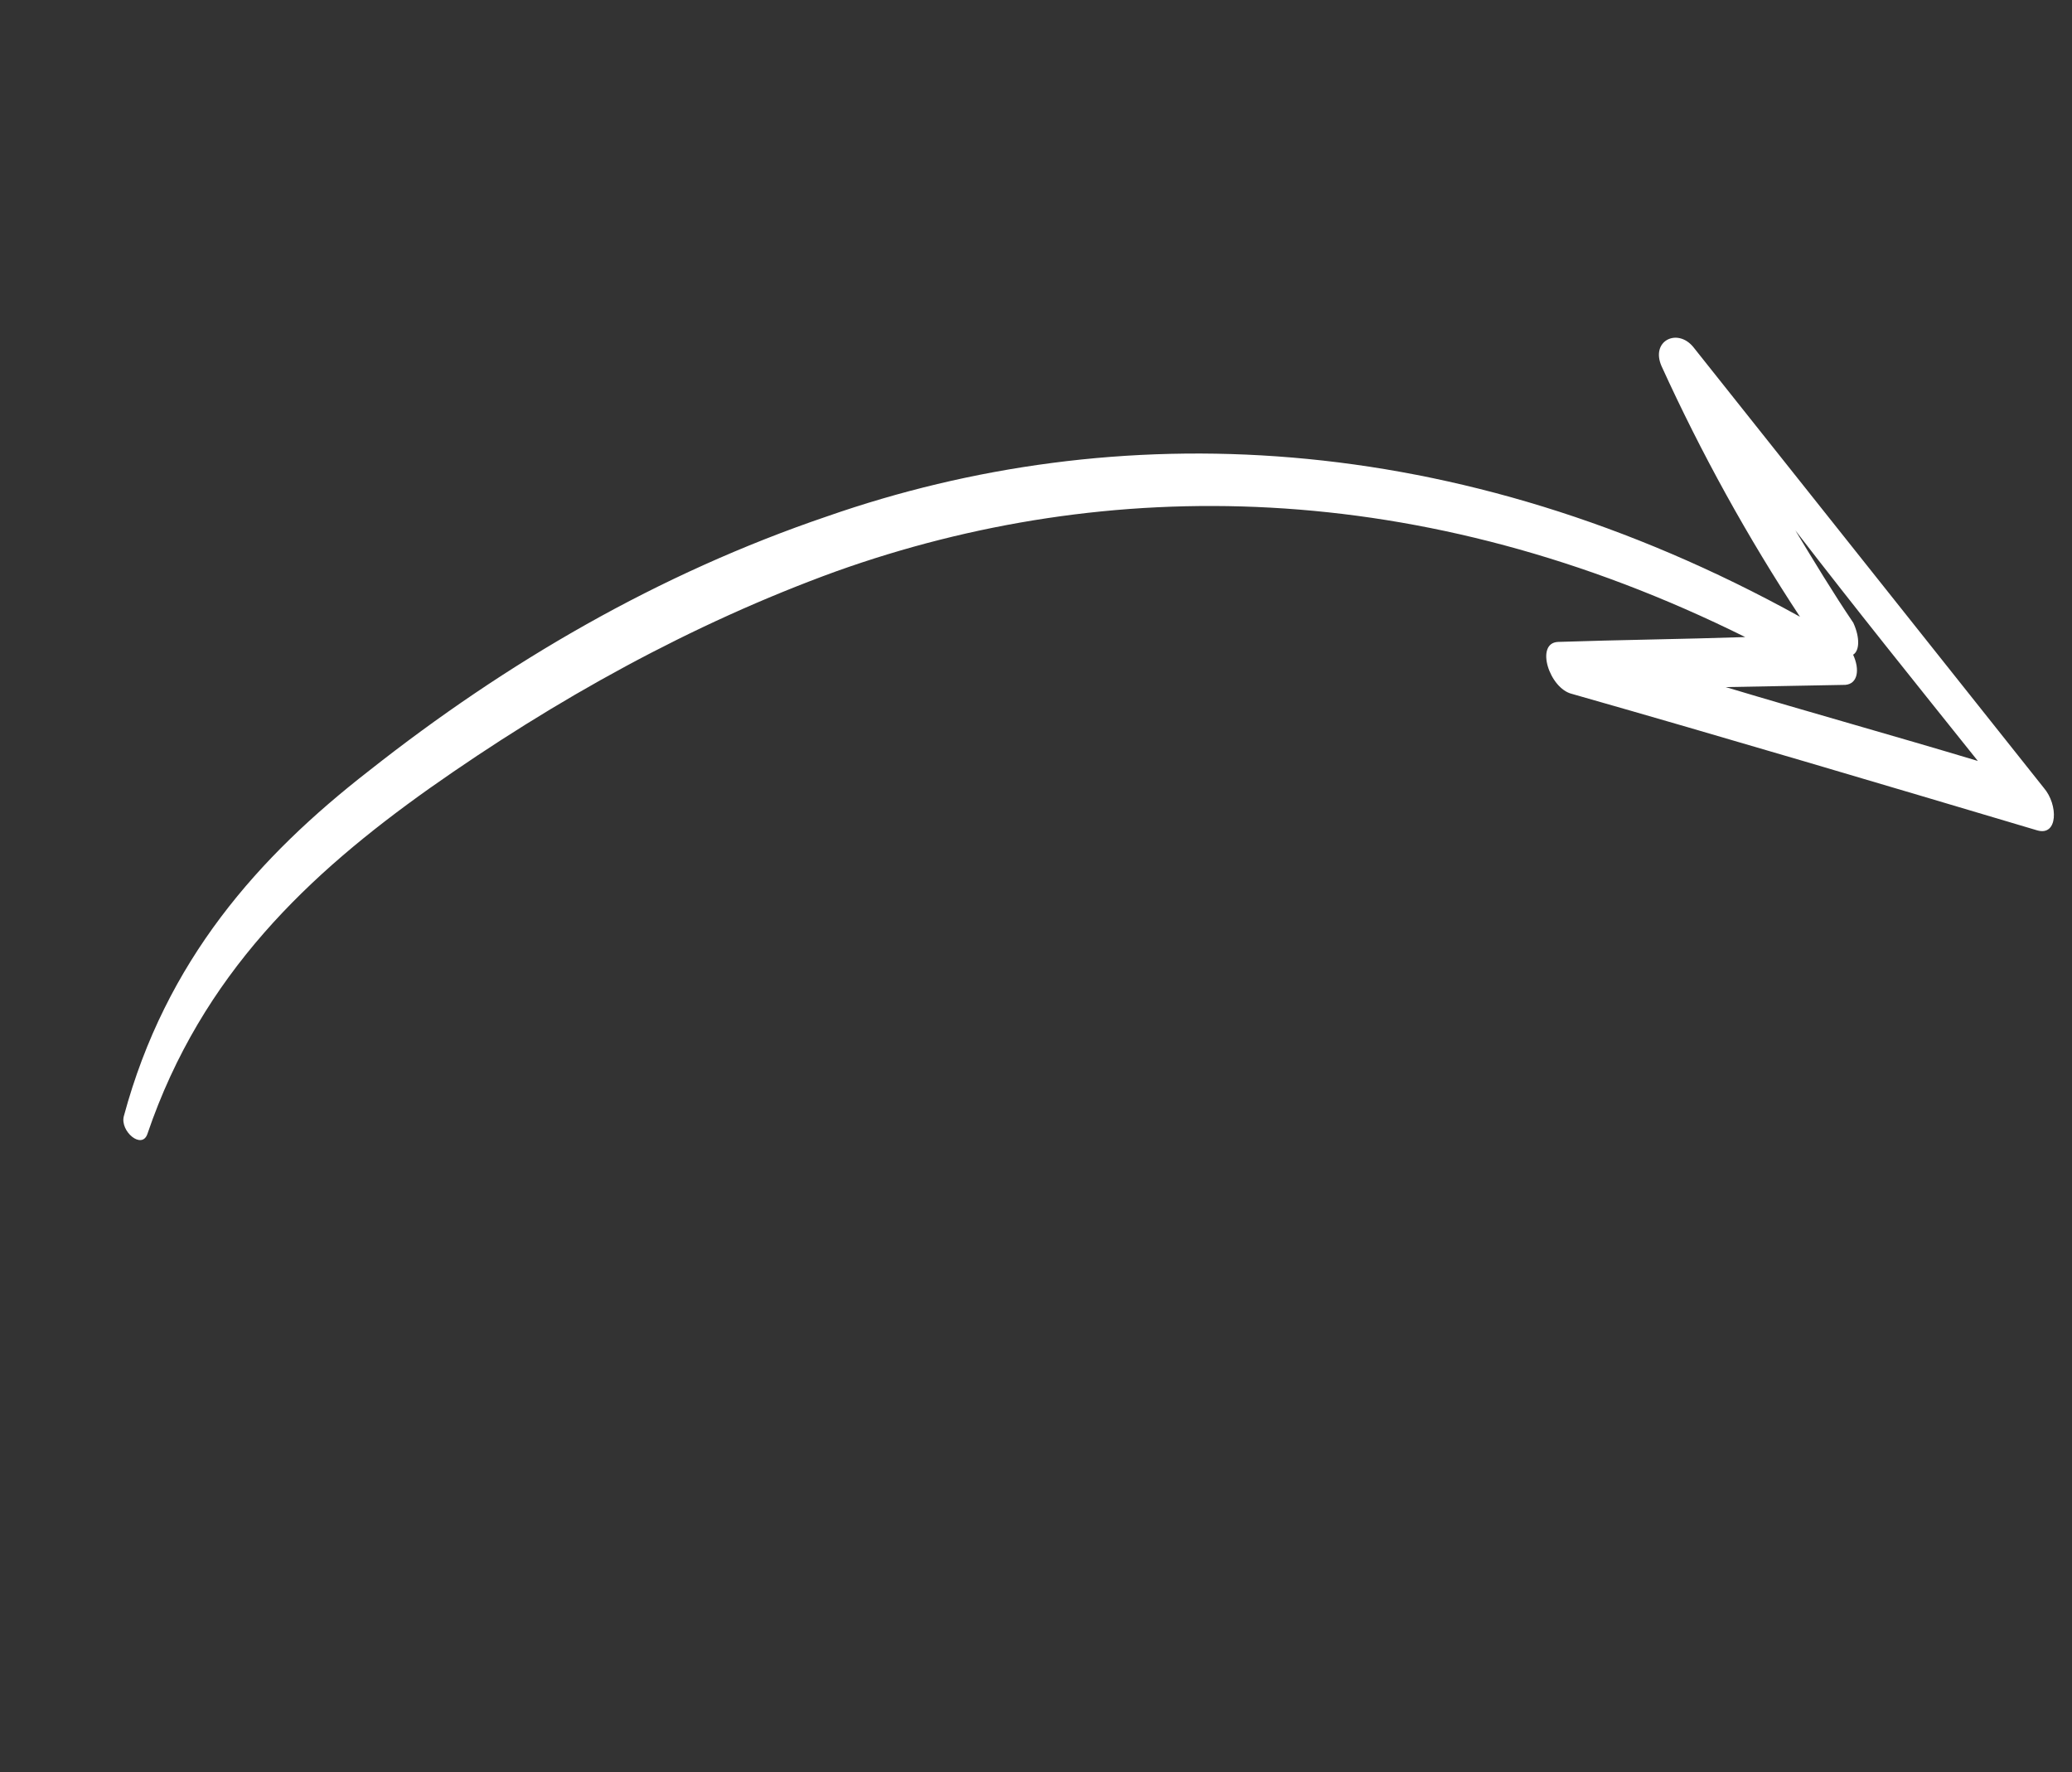 <?xml version="1.0" encoding="UTF-8"?> <svg xmlns="http://www.w3.org/2000/svg" width="76" height="65" viewBox="0 0 76 65" fill="none"><rect x="0" y="0" width="76" height="65" fill="#333333" stroke="none"/> <path d="M74.717 30.455C69.014 28.759 63.312 27.062 57.661 25.452C56.828 25.254 56.298 23.588 57.144 23.545C59.397 23.469 61.761 23.443 64.014 23.367C52.124 17.465 40.598 17.416 30.682 20.952C25.35 22.887 20.366 25.663 15.751 28.918C11.368 32.032 7.406 35.711 5.407 41.591C5.207 42.179 4.4 41.498 4.541 40.945C6.082 35.225 9.489 31.415 13.536 28.27C18.583 24.287 24.154 21.039 30.339 18.939C40.881 15.259 53.401 15.642 66.022 22.622C64.096 19.696 62.403 16.63 60.942 13.424C60.541 12.498 61.522 12.022 62.104 12.722C66.375 18.087 70.697 23.537 74.968 28.901C75.498 29.516 75.492 30.688 74.717 30.455ZM67.972 24.014C68.225 24.563 68.141 25.081 67.689 25.12L63.298 25.202C66.398 26.133 69.446 26.979 72.546 27.911C70.278 25.075 68.062 22.325 65.852 19.453C66.524 20.566 67.248 21.765 67.978 22.842C68.23 23.391 68.205 23.874 67.972 24.014Z" fill="white"></path> </svg> 